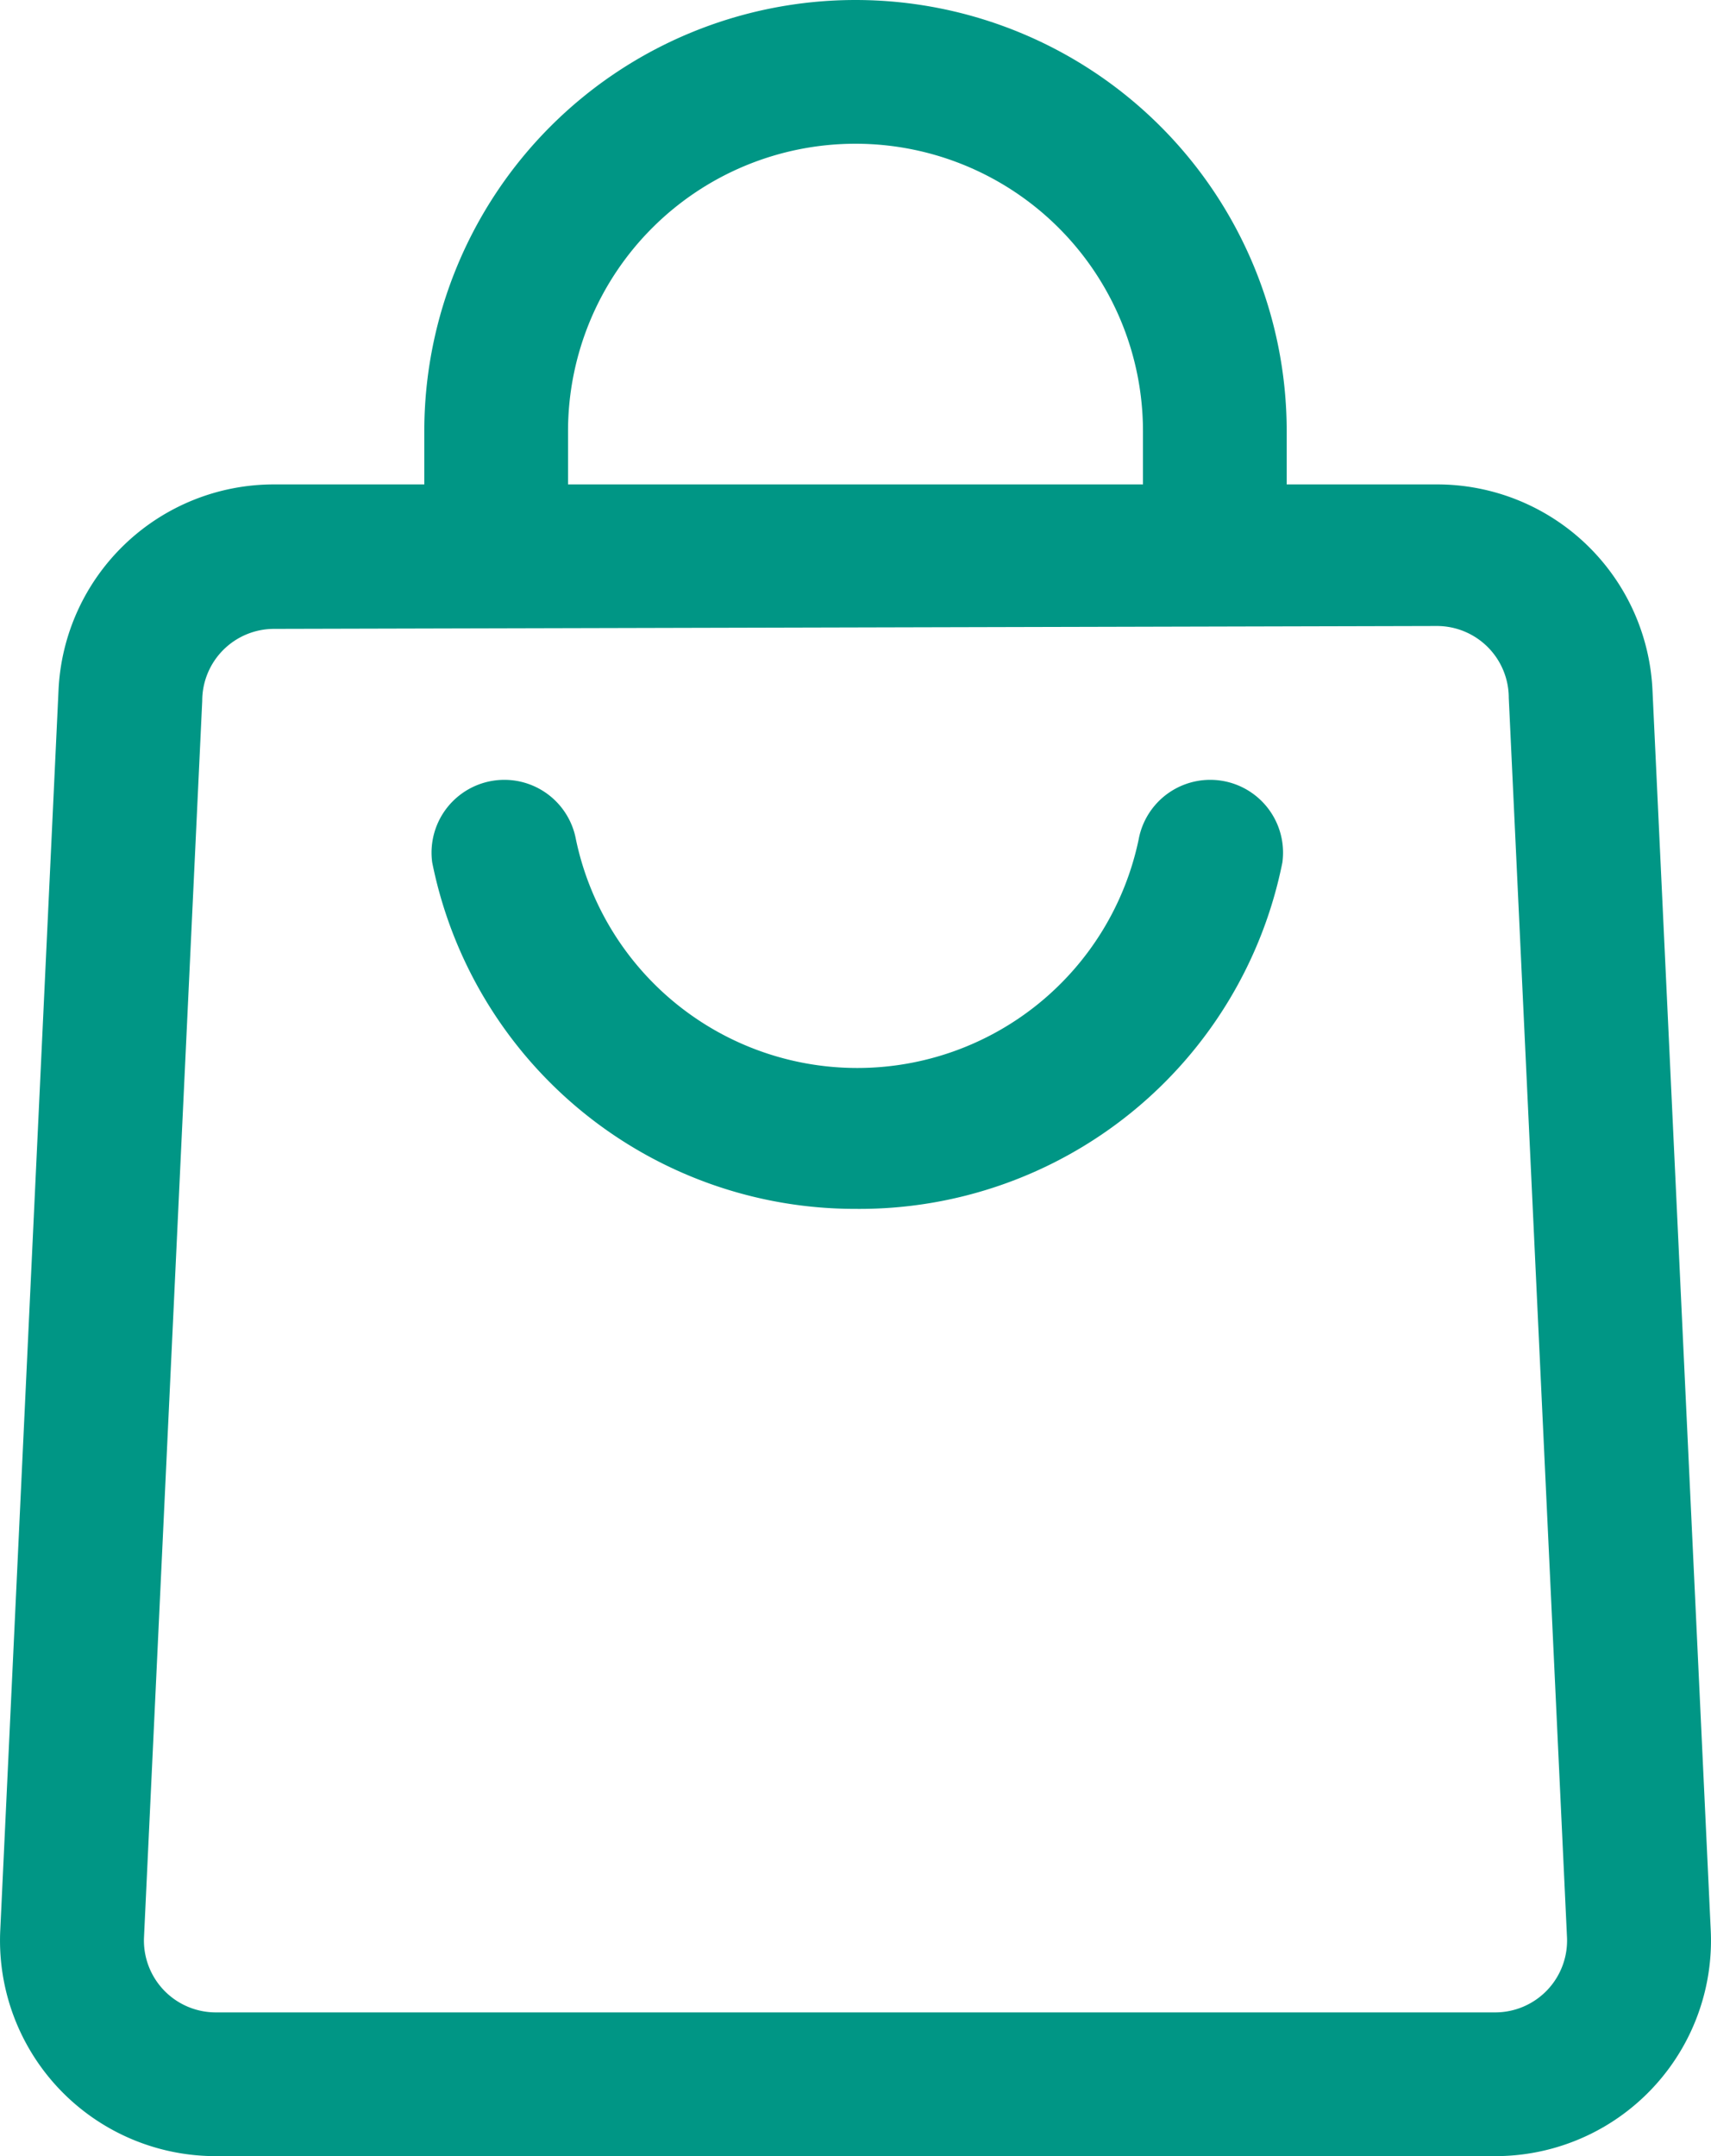 <svg xmlns="http://www.w3.org/2000/svg" width="23.808" height="30" viewBox="0 0 23.808 30"><g transform="translate(-4.096 -1)"><path d="M16,17.82A6,6,0,0,1,10.11,13a1.013,1.013,0,0,1,2-.32,4,4,0,0,0,7.83,0,1.013,1.013,0,0,1,2,.32A6,6,0,0,1,16,17.82Z" transform="translate(0 0)" fill="#009685"/><path d="M24.9,31H7.1a3,3,0,0,1-3-3.15l.81-17.24a3,3,0,0,1,3-2.87H24.09a3,3,0,0,1,3,2.87l.81,17.24a3,3,0,0,1-3,3.15ZM7.91,9.75a1,1,0,0,0-1,1L6.1,27.95A1,1,0,0,0,7.1,29H24.9a1,1,0,0,0,1-1.05l-.81-17.24a1,1,0,0,0-1-1Z" transform="translate(0 0)" fill="#009685"/><path d="M22,8.75H20V7a4,4,0,0,0-8,0V8.75H10V7A6,6,0,0,1,22,7Z" transform="translate(0 0)" fill="#009685"/></g></svg>